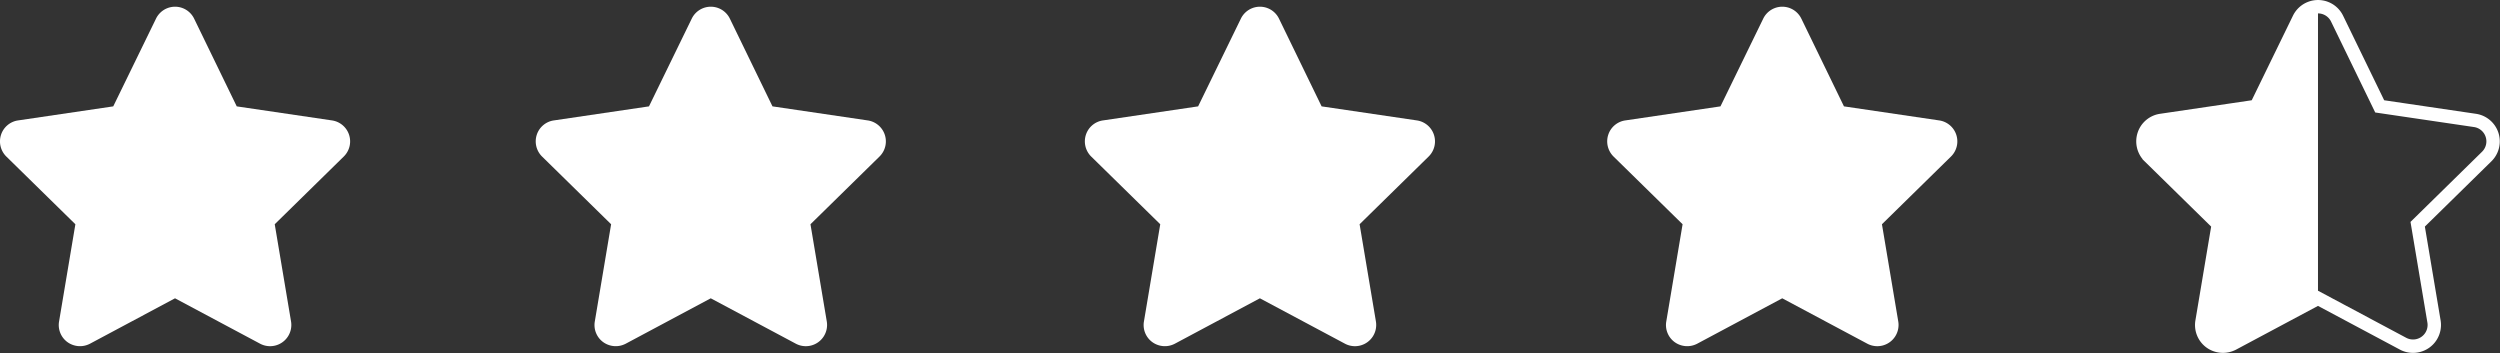 <svg xmlns="http://www.w3.org/2000/svg" width="186.658" height="26.374" viewBox="0 0 186.658 26.374">
  <rect x="0" y="0" width="186.658" height="26.374" fill="#333333" stroke="none"/>
  <g id="stars" transform="translate(0 0.5)">
    <path id="star-solid" d="M30.428,7.421,37.541,8.47a1.583,1.583,0,0,1,.881,2.693l-5.158,5.059,1.218,7.257a1.586,1.586,0,0,1-2.307,1.663L25.82,21.751l-6.351,3.391a1.6,1.6,0,0,1-1.673-.114,1.576,1.576,0,0,1-.634-1.549l1.218-7.257-5.159-5.059a1.591,1.591,0,0,1-.391-1.624A1.575,1.575,0,0,1,14.1,8.47l7.107-1.049L24.4.871a1.582,1.582,0,0,1,2.846,0Z" transform="translate(-12.752 0.021)" fill="#fff"/>
    <path id="star-solid-2" data-name="star-solid" d="M30.428,7.421,37.541,8.47a1.583,1.583,0,0,1,.881,2.693l-5.158,5.059,1.218,7.257a1.586,1.586,0,0,1-2.307,1.663L25.82,21.751l-6.351,3.391a1.6,1.6,0,0,1-1.673-.114,1.576,1.576,0,0,1-.634-1.549l1.218-7.257-5.159-5.059a1.591,1.591,0,0,1-.391-1.624A1.575,1.575,0,0,1,14.1,8.47l7.107-1.049L24.4.871a1.582,1.582,0,0,1,2.846,0Z" transform="translate(27.248 0.021)" fill="#fff"/>
    <path id="star-solid-3" data-name="star-solid" d="M30.428,7.421,37.541,8.47a1.583,1.583,0,0,1,.881,2.693l-5.158,5.059,1.218,7.257a1.586,1.586,0,0,1-2.307,1.663L25.82,21.751l-6.351,3.391a1.6,1.6,0,0,1-1.673-.114,1.576,1.576,0,0,1-.634-1.549l1.218-7.257-5.159-5.059a1.591,1.591,0,0,1-.391-1.624A1.575,1.575,0,0,1,14.1,8.47l7.107-1.049L24.4.871a1.582,1.582,0,0,1,2.846,0Z" transform="translate(68.248 0.021)" fill="#fff"/>
    <path id="star-solid-4" data-name="star-solid" d="M30.428,7.421,37.541,8.47a1.583,1.583,0,0,1,.881,2.693l-5.158,5.059,1.218,7.257a1.586,1.586,0,0,1-2.307,1.663L25.82,21.751l-6.351,3.391a1.6,1.6,0,0,1-1.673-.114,1.576,1.576,0,0,1-.634-1.549l1.218-7.257-5.159-5.059a1.591,1.591,0,0,1-.391-1.624A1.575,1.575,0,0,1,14.1,8.47l7.107-1.049L24.4.871a1.582,1.582,0,0,1,2.846,0Z" transform="translate(107.248 0.021)" fill="#fff"/>
    <path id="star-solid-5" data-name="star-solid" d="M30.428,7.421,37.541,8.47a1.583,1.583,0,0,1,.881,2.693l-5.158,5.059,1.218,7.257a1.586,1.586,0,0,1-2.307,1.663L25.82,21.751l-6.351,3.391a1.6,1.6,0,0,1-1.673-.114,1.576,1.576,0,0,1-.634-1.549l1.218-7.257-5.159-5.059a1.591,1.591,0,0,1-.391-1.624A1.575,1.575,0,0,1,14.1,8.47l7.107-1.049L24.4.871a1.582,1.582,0,0,1,2.846,0Z" transform="translate(147.248 0.021)" fill="none" stroke="#fff" stroke-width="1"/>
    <path id="star-solid-6" data-name="star-solid" d="M25.82,21.751l-6.351,3.391a1.6,1.6,0,0,1-1.673-.114,1.576,1.576,0,0,1-.634-1.549l1.218-7.257-5.159-5.059a1.591,1.591,0,0,1-.391-1.624A1.575,1.575,0,0,1,14.1,8.47l7.107-1.049L24.4.871c.262-.545,1.421-.891,1.421-.891Z" transform="translate(147.248 0.021)" fill="#fff"/>
  </g>
</svg>